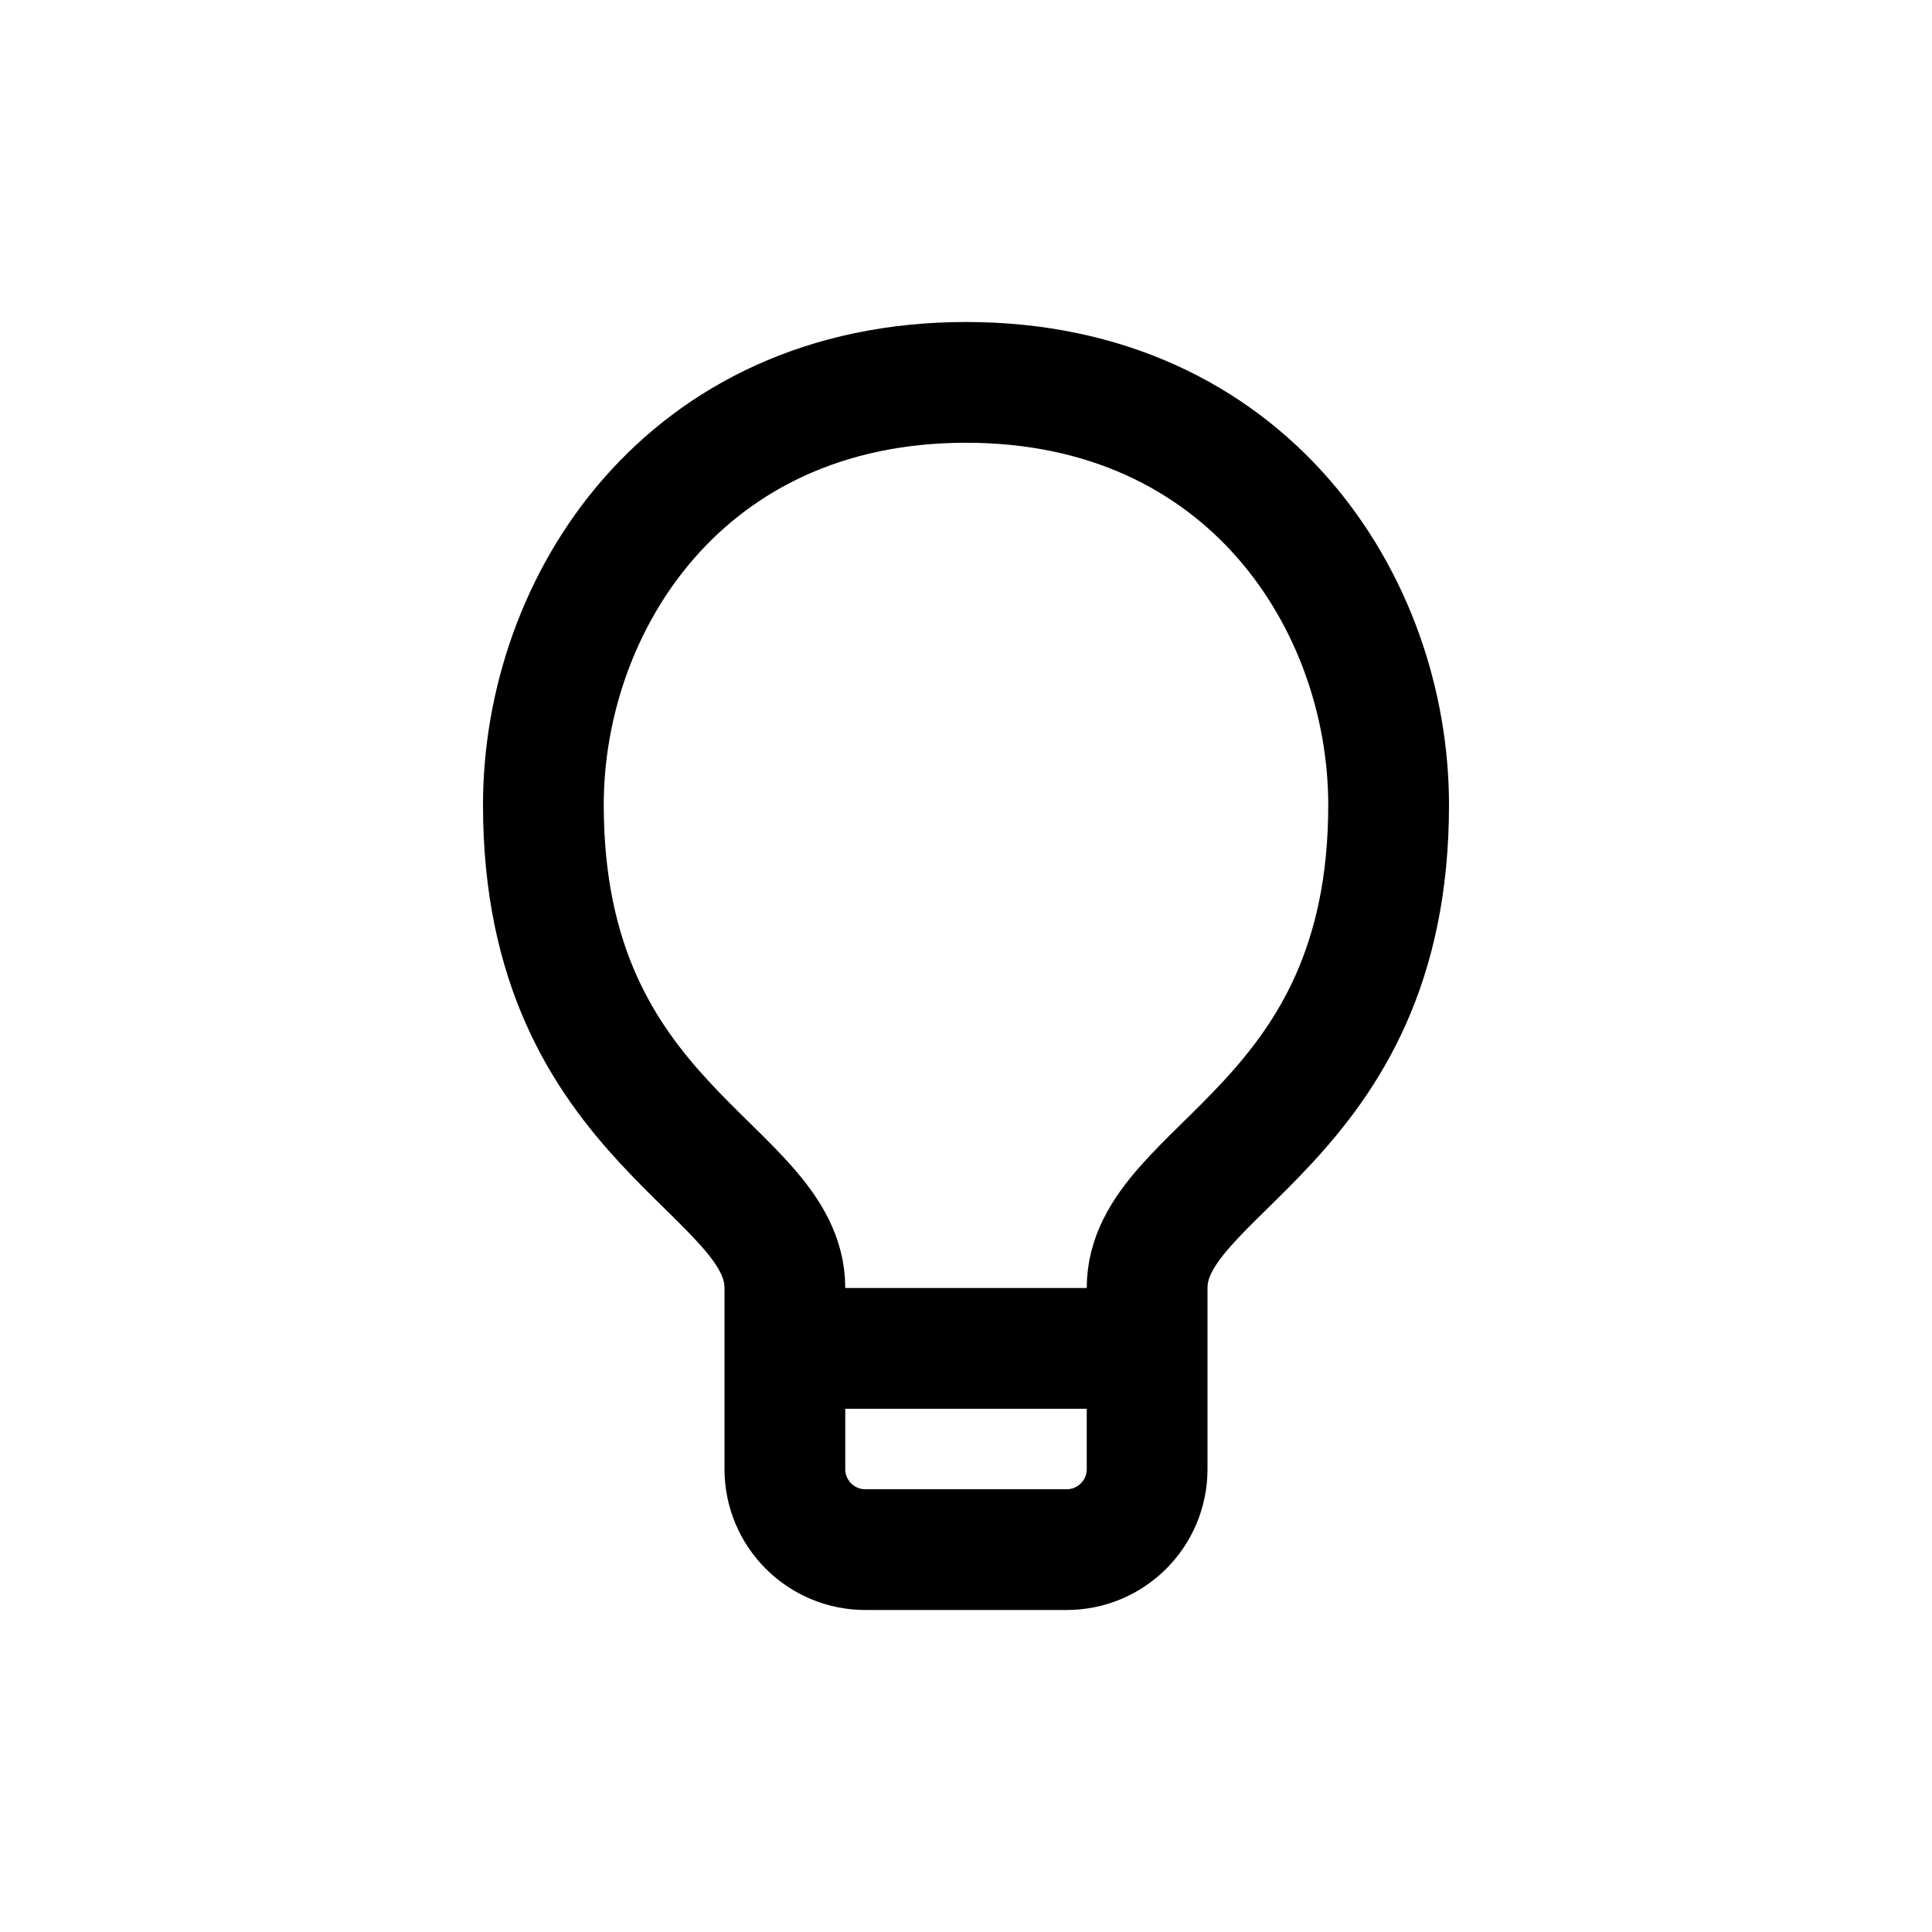 <svg width="24" height="24" viewBox="0 0 24 24" fill="none" xmlns="http://www.w3.org/2000/svg">
<path d="M12 4.75C8.5 4.75 6.75 7.5 6.75 10C6.75 14 9.75 14.5 9.75 16V18.25C9.75 18.803 10.198 19.25 10.75 19.25H13.25C13.802 19.25 14.25 18.803 14.25 18.25V16C14.25 14.5 17.25 14 17.25 10C17.25 7.5 15.5 4.75 12 4.75Z" stroke="black" style="stroke:black;stroke-opacity:1;" stroke-width="1.5" stroke-linecap="round" stroke-linejoin="round"/>
<path d="M10 16.75H14" stroke="black" style="stroke:black;stroke-opacity:1;" stroke-width="1.5" stroke-linecap="round" stroke-linejoin="round"/>
</svg>
